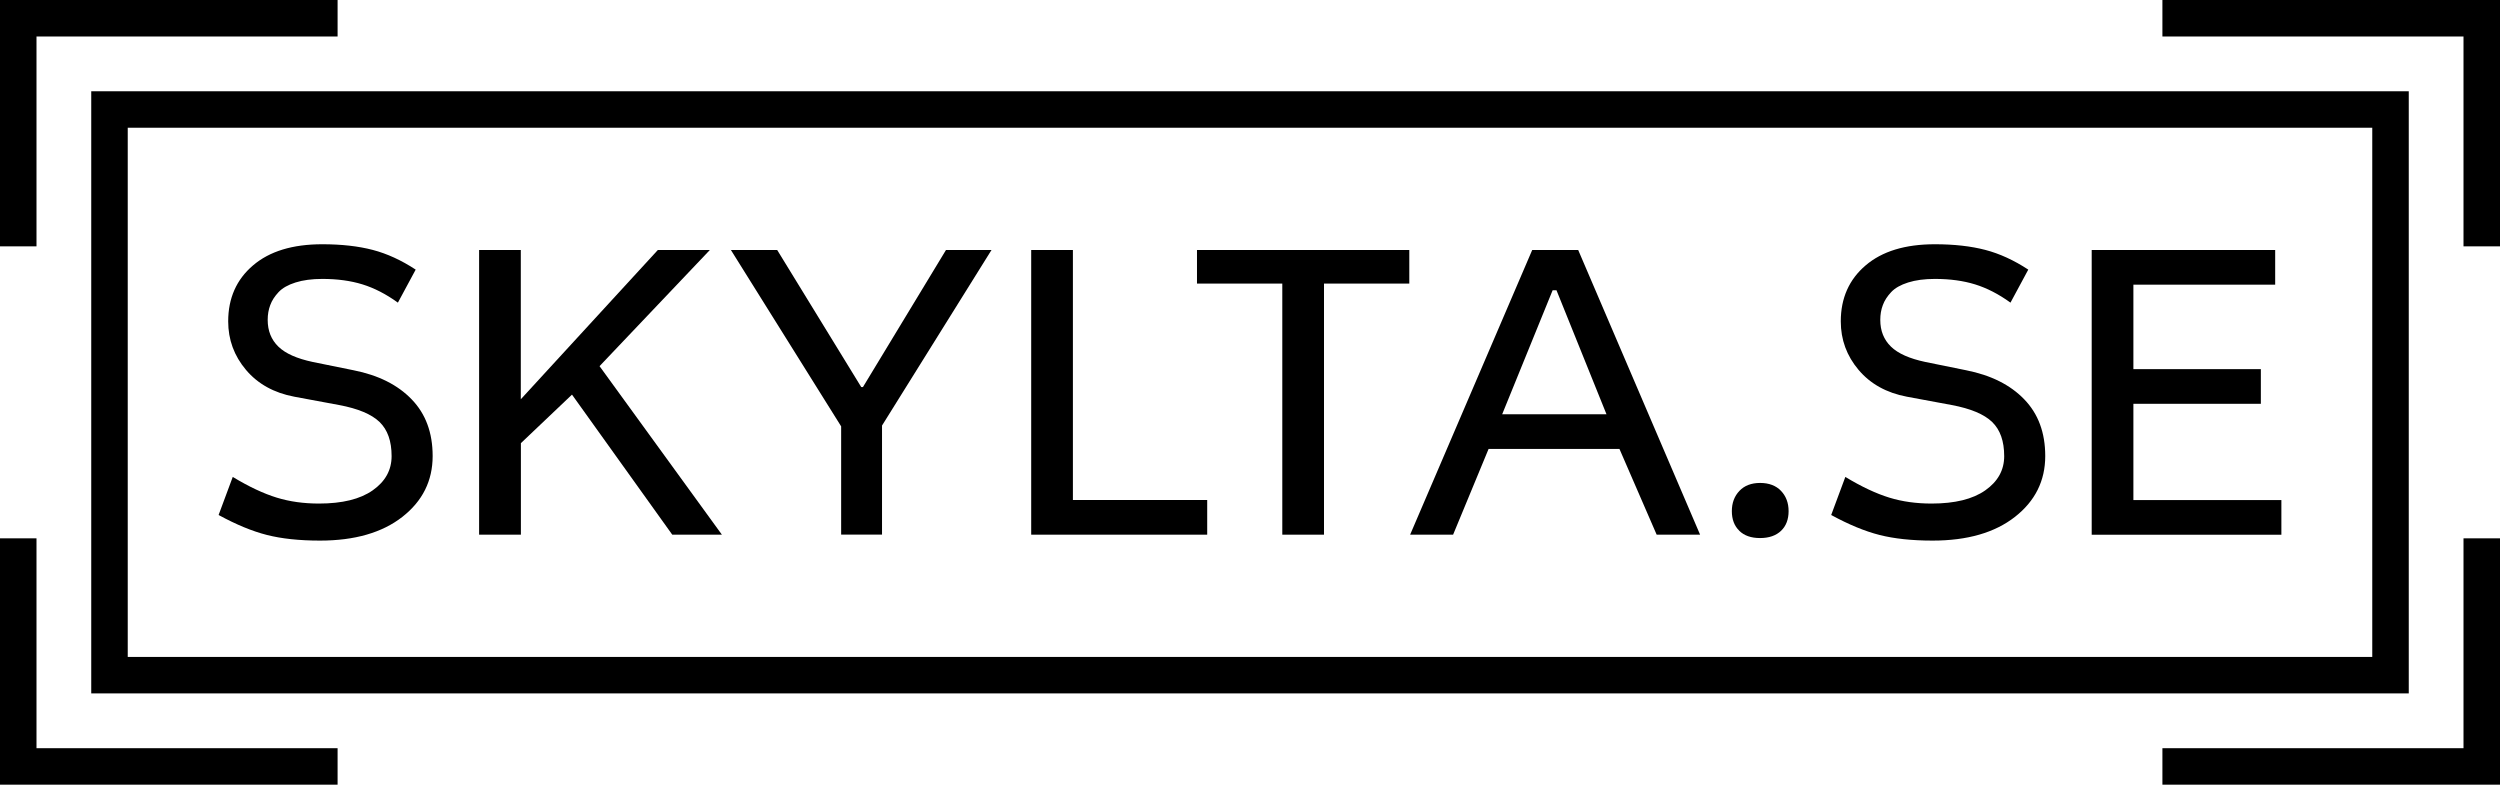 <svg xmlns="http://www.w3.org/2000/svg" id="Layer_2" data-name="Layer 2" viewBox="0 0 274 86"><g id="Layer_1-2" data-name="Layer 1"><g><g><path d="M23.96,56.44l1.55-4.17c1.78,1.08,3.39,1.83,4.82,2.27,1.43.44,2.97.65,4.63.65,2.55,0,4.51-.48,5.89-1.45s2.07-2.22,2.07-3.75c0-1.64-.44-2.89-1.32-3.74s-2.36-1.47-4.44-1.86l-4.9-.91c-2.23-.42-4-1.4-5.3-2.94-1.3-1.54-1.95-3.31-1.95-5.32,0-2.54.91-4.59,2.72-6.13,1.81-1.55,4.34-2.32,7.59-2.32,2.12,0,3.96.21,5.53.62,1.57.41,3.14,1.13,4.71,2.16l-1.95,3.62c-1.3-.94-2.59-1.6-3.88-2-1.29-.4-2.76-.6-4.4-.6-1.14,0-2.12.13-2.94.39s-1.44.61-1.86,1.06c-.42.45-.73.92-.91,1.42-.19.5-.28,1.03-.28,1.62,0,1.2.39,2.17,1.17,2.93.78.76,2.03,1.31,3.76,1.68l4.48.91c2.72.54,4.84,1.6,6.37,3.19,1.53,1.58,2.3,3.65,2.3,6.21,0,2.72-1.11,4.94-3.32,6.67s-5.23,2.6-9.03,2.6c-2.27,0-4.21-.21-5.82-.62s-3.37-1.14-5.26-2.17Z"></path><path d="M52.51,58.6v-31.2h4.57v16.36l15.02-16.36h5.7l-12.09,12.73,13.41,18.47h-5.44l-10.99-15.35-5.6,5.32v10.03h-4.57Z"></path><path d="M80.09,27.4h5.09l9.21,15.02h.19l9.1-15.02h4.99l-12,19.24v11.95h-4.48v-11.86l-12.09-19.34Z"></path><path d="M113.02,58.6v-31.2h4.57v27.4h14.72v3.8h-19.29Z"></path><path d="M131.19,31.08v-3.68h23.27v3.68h-9.35v27.52h-4.57v-27.52h-9.35Z"></path><path d="M154.55,58.6l13.38-31.2h5.04l13.36,31.2h-4.76l-4.08-9.4h-14.34l-3.89,9.4h-4.71ZM164.63,45.4h11.44l-5.48-13.59h-.42l-5.53,13.59Z"></path><path d="M190.63,58.17c-.55-.53-.82-1.25-.82-2.15s.28-1.64.83-2.22c.55-.58,1.31-.87,2.27-.87s1.74.29,2.29.87.83,1.32.83,2.22-.27,1.62-.82,2.15-1.32.8-2.31.8-1.74-.27-2.28-.8Z"></path><path d="M200.7,56.44l1.55-4.17c1.78,1.08,3.39,1.83,4.82,2.27,1.43.44,2.97.65,4.63.65,2.55,0,4.51-.48,5.89-1.45s2.07-2.22,2.07-3.75c0-1.64-.44-2.89-1.32-3.74s-2.36-1.47-4.44-1.86l-4.9-.91c-2.23-.42-4-1.4-5.3-2.94-1.3-1.54-1.95-3.31-1.95-5.32,0-2.54.91-4.59,2.72-6.13,1.81-1.55,4.34-2.32,7.59-2.32,2.12,0,3.96.21,5.53.62,1.57.41,3.14,1.13,4.71,2.16l-1.95,3.62c-1.3-.94-2.59-1.6-3.88-2-1.29-.4-2.76-.6-4.4-.6-1.14,0-2.12.13-2.94.39s-1.44.61-1.86,1.06c-.42.45-.73.92-.91,1.42-.19.5-.28,1.03-.28,1.62,0,1.2.39,2.17,1.17,2.93.78.76,2.03,1.31,3.76,1.68l4.48.91c2.72.54,4.84,1.6,6.37,3.19,1.53,1.58,2.3,3.65,2.3,6.21,0,2.72-1.11,4.94-3.32,6.67-2.21,1.73-5.22,2.6-9.03,2.6-2.27,0-4.21-.21-5.82-.62s-3.37-1.14-5.26-2.17Z"></path><path d="M229.25,58.6v-31.2h20.11v3.8h-15.54v9.26h13.97v3.8h-13.97v10.55h16.22v3.8h-20.79Z"></path></g><polygon points="4 27 0 27 0 0 37 0 37 4 4 4 4 27"></polygon><polygon points="37 86 0 86 0 59 4 59 4 82 37 82 37 86"></polygon><polygon points="274 86 237 86 237 82 270 82 270 59 274 59 274 86"></polygon><polygon points="274 27 270 27 270 4 237 4 237 0 274 0 274 27"></polygon><path d="M264,76H10V10h254v66ZM14,72h246V14H14v58Z"></path></g></g></svg>